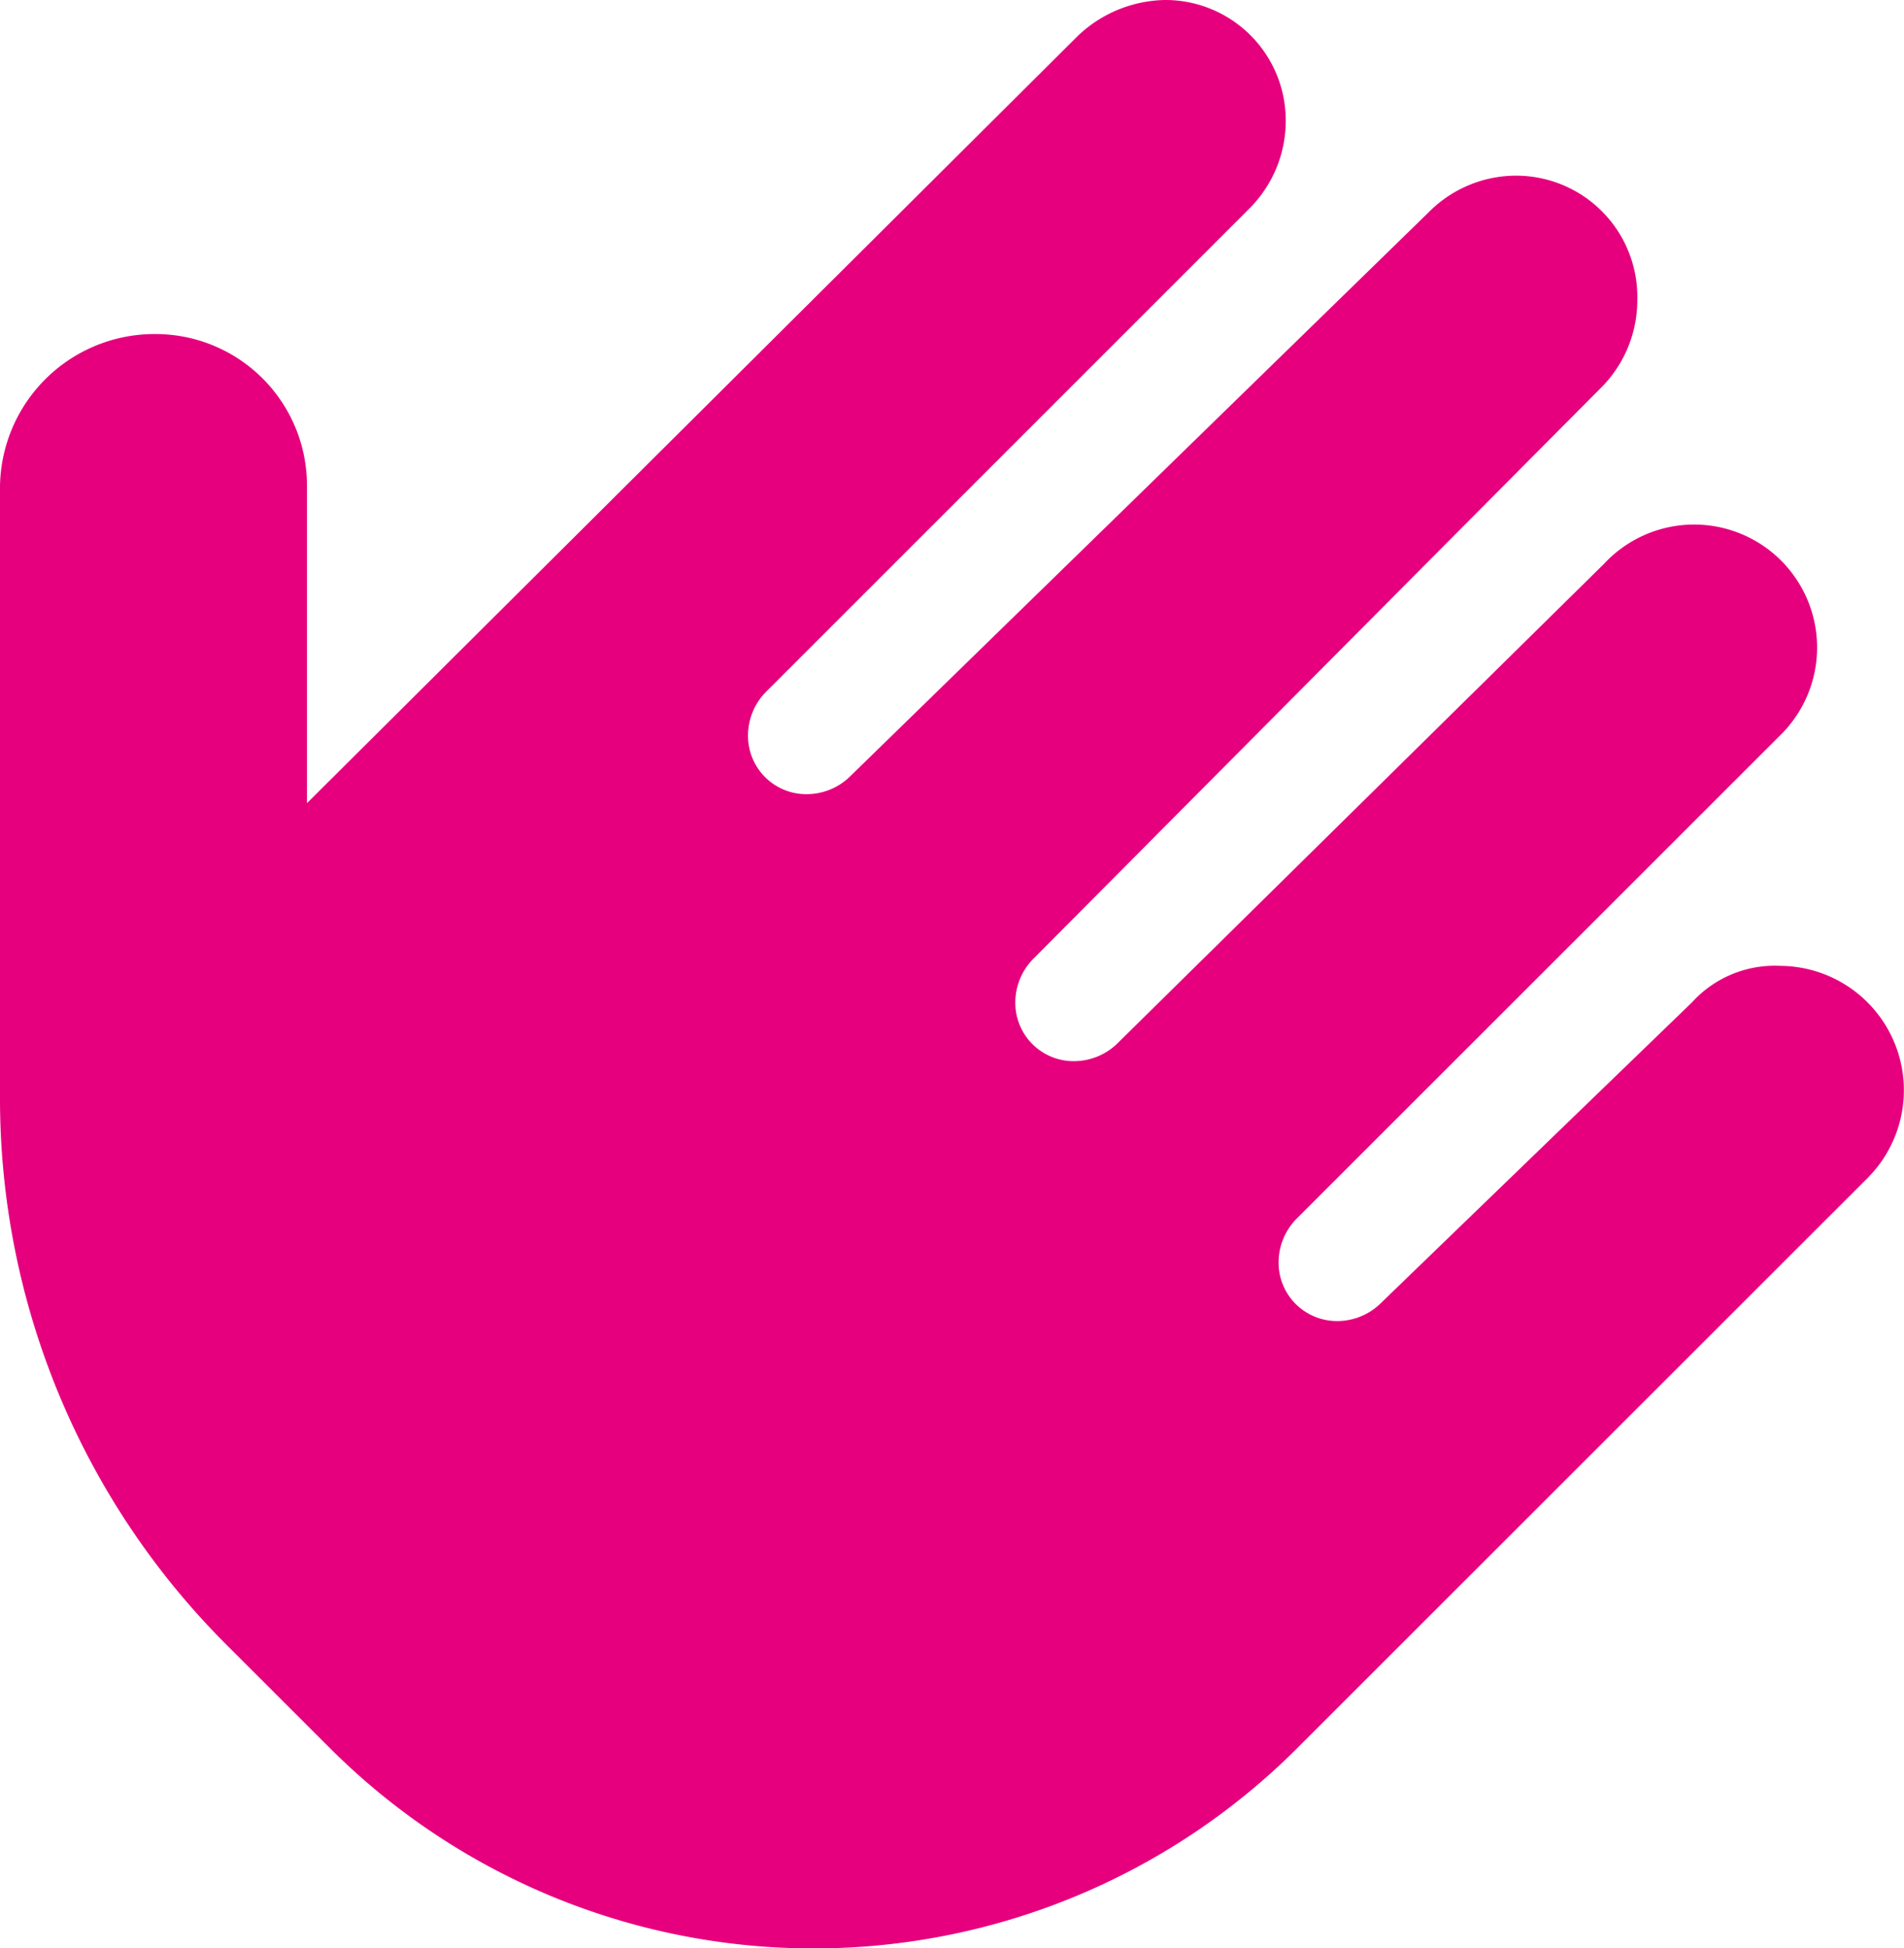 <?xml version="1.0" encoding="UTF-8"?> <svg xmlns="http://www.w3.org/2000/svg" width="24.495" height="25.068" viewBox="0 0 24.495 25.068"><path id="hand-wave-solid" d="M4.714,5.558A1.949,1.949,0,0,1,6.666,7.51v4.084l9.911-9.866a1.664,1.664,0,0,1,1.128-.468,1.549,1.549,0,0,1,1.553,1.553,1.593,1.593,0,0,1-.468,1.13l-6.216,6.216a.8.8,0,0,0-.234.565.75.75,0,0,0,.754.754.8.8,0,0,0,.565-.234L21.1,3.988a1.584,1.584,0,0,1,1.128-.468,1.561,1.561,0,0,1,1.553,1.6,1.593,1.593,0,0,1-.468,1.13l-7.3,7.344a.8.8,0,0,0-.234.565.75.75,0,0,0,.754.754.8.8,0,0,0,.565-.234l6.257-6.167a1.582,1.582,0,1,1,2.26,2.213L19.4,16.938a.8.8,0,0,0-.234.565.751.751,0,0,0,.754.754.8.8,0,0,0,.565-.234l4-3.867a1.436,1.436,0,0,1,1.13-.469,1.6,1.6,0,0,1,1.13,2.728L19.4,23.758a8.8,8.8,0,0,1-12.432,0L5.636,22.427a9.932,9.932,0,0,1-2.919-7.058V7.51A1.988,1.988,0,0,1,4.714,5.558Z" transform="translate(-2.717 -1.26)" fill="#e6007e"></path></svg> 